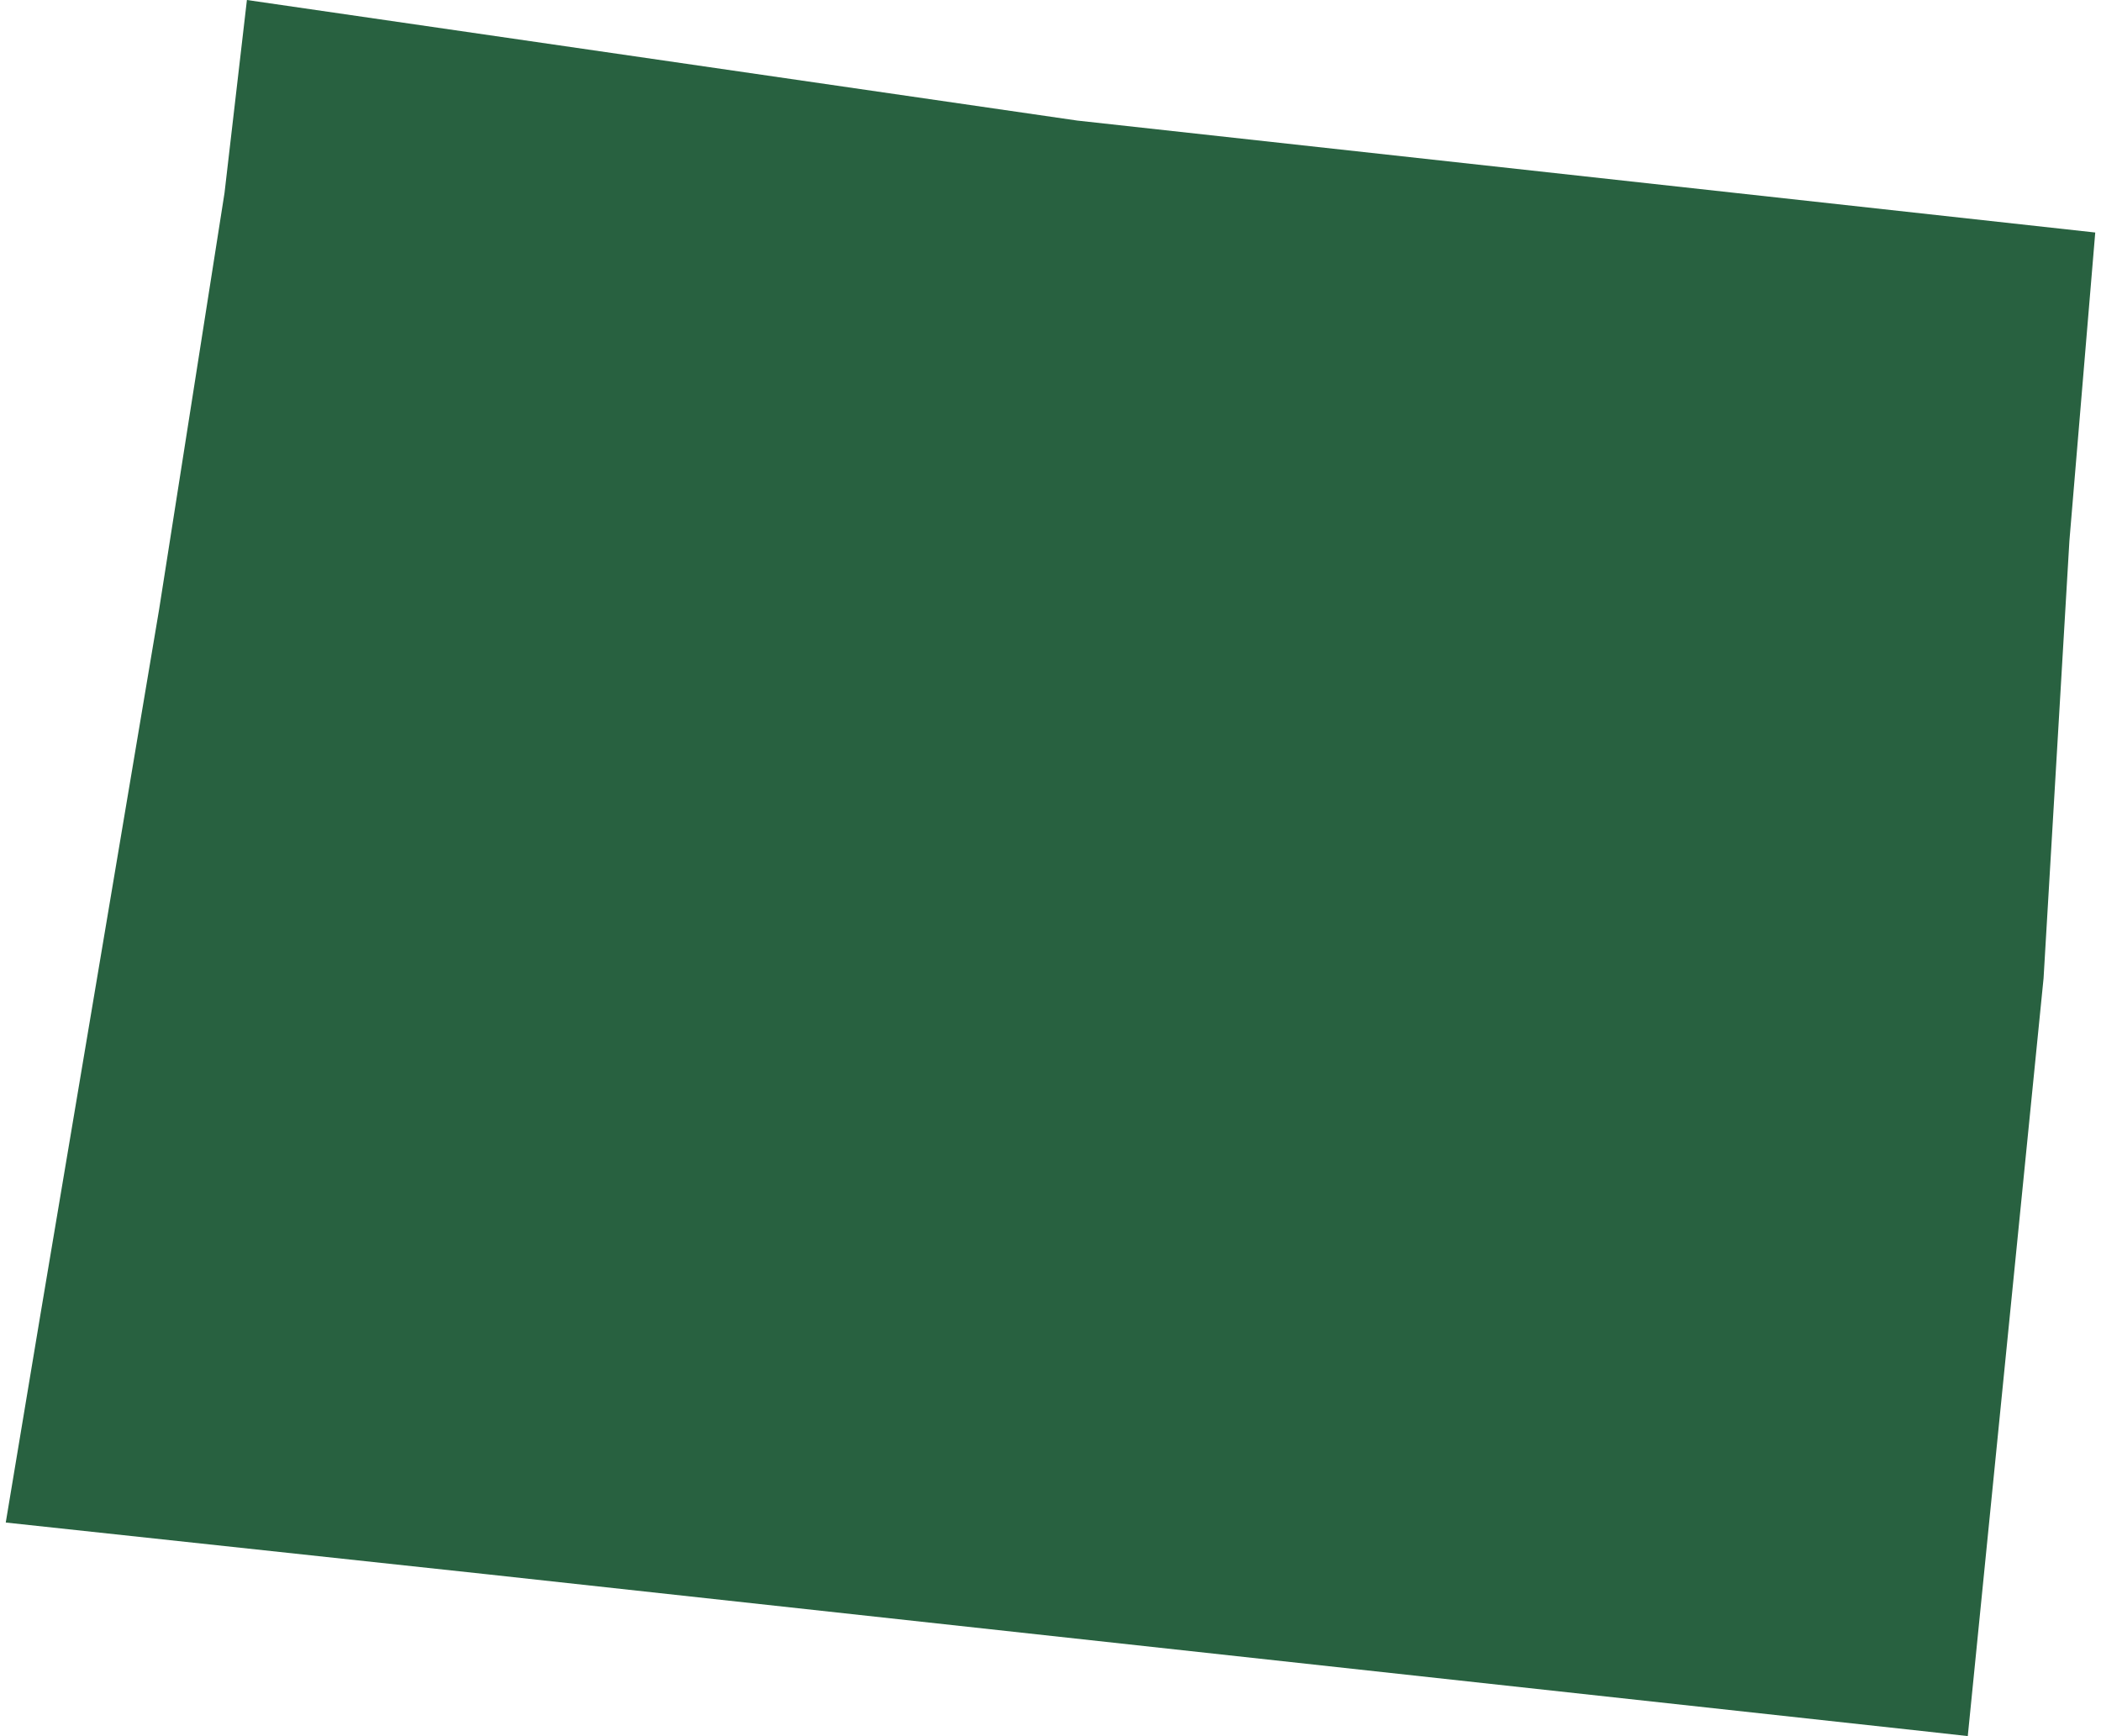 <svg xmlns="http://www.w3.org/2000/svg" viewBox="0 0 121.3 100.8" aria-hidden="true" style="fill:url(#CerosGradient_ida31abe50f);" width="121px" height="100px">
  <defs><linearGradient class="cerosgradient" data-cerosgradient="true" id="CerosGradient_ida31abe50f" gradientUnits="userSpaceOnUse" x1="50%" y1="100%" x2="50%" y2="0%"><stop offset="0%" stop-color="#286140"/><stop offset="100%" stop-color="#286140"/></linearGradient><linearGradient/>
    <style>
      .cls-1 {
        fill: #d3d3d3;
      }
    </style>
  </defs>
  <title>WY</title>
  <g id="Layer_2" data-name="Layer 2">
    <g id="Layer_1-2" data-name="Layer 1">
      <path id="WY" class="cls-1" d="M119.8,31.4l-1.5,25.4-4.4,44-2.7-.3L27.9,91.4,0,88.4l2-12,6.9-41,3.8-24.2L14,0,62.2,7l59.1,6.5Z" style="fill:url(#CerosGradient_ida31abe50f);"/>
    </g>
  </g>
</svg>